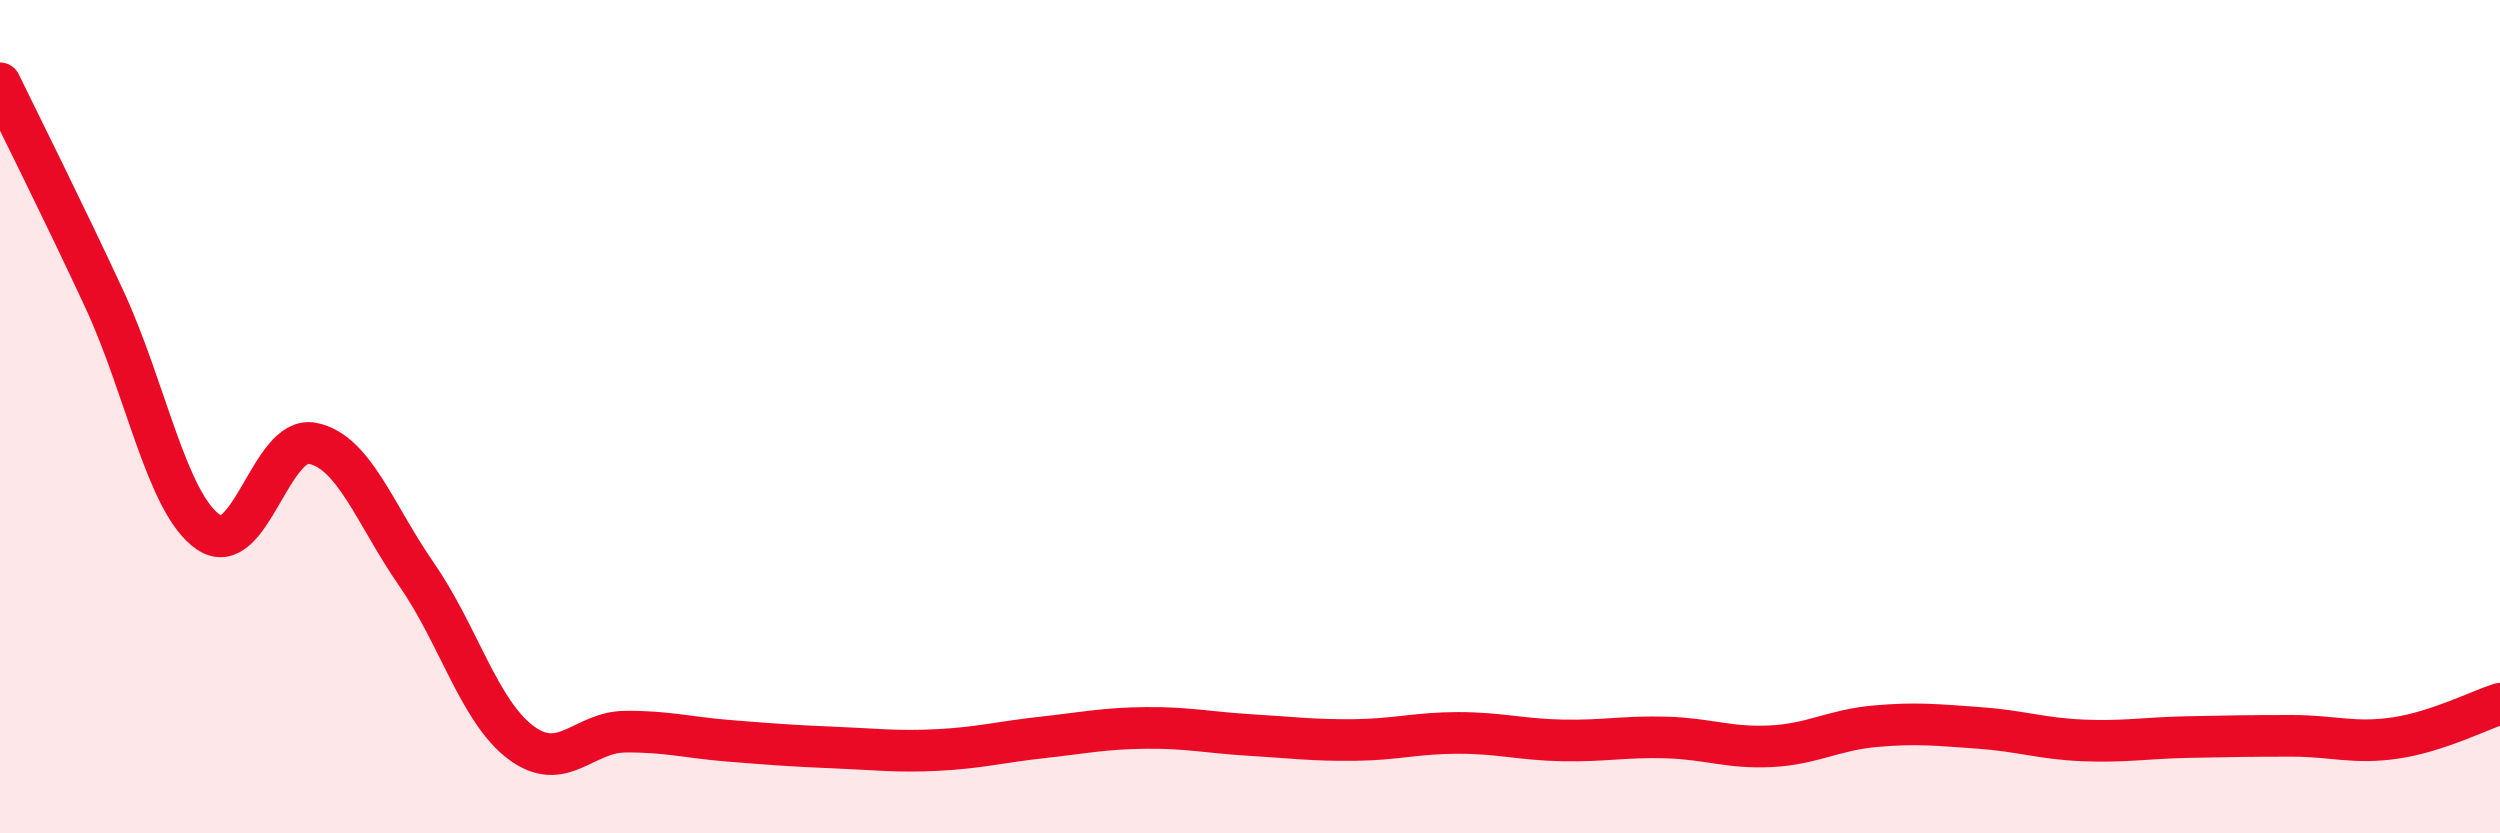 
    <svg width="60" height="20" viewBox="0 0 60 20" xmlns="http://www.w3.org/2000/svg">
      <path
        d="M 0,2 C 0.5,3.03 1.5,5.02 2.5,7.17 C 3.5,9.32 4,12.08 5,12.77 C 6,13.46 6.5,10.44 7.5,10.64 C 8.5,10.84 9,12.35 10,13.79 C 11,15.23 11.5,17.07 12.5,17.82 C 13.5,18.57 14,17.57 15,17.56 C 16,17.55 16.5,17.7 17.5,17.78 C 18.5,17.86 19,17.9 20,17.94 C 21,17.98 21.5,18.05 22.5,18 C 23.5,17.95 24,17.81 25,17.7 C 26,17.59 26.5,17.48 27.5,17.47 C 28.5,17.46 29,17.58 30,17.64 C 31,17.7 31.5,17.77 32.5,17.76 C 33.5,17.75 34,17.59 35,17.59 C 36,17.59 36.5,17.75 37.5,17.77 C 38.5,17.79 39,17.67 40,17.7 C 41,17.73 41.5,17.96 42.5,17.91 C 43.5,17.86 44,17.52 45,17.43 C 46,17.34 46.5,17.4 47.5,17.47 C 48.5,17.54 49,17.73 50,17.77 C 51,17.81 51.5,17.71 52.5,17.69 C 53.5,17.67 54,17.66 55,17.66 C 56,17.66 56.5,17.86 57.5,17.71 C 58.5,17.56 59.5,17.05 60,16.89L60 20L0 20Z"
        fill="#EB0A25"
        opacity="0.1"
        stroke-linecap="round"
        stroke-linejoin="round"
      />
      <path
        d="M 0,2 C 0.5,3.03 1.5,5.02 2.5,7.17 C 3.5,9.32 4,12.08 5,12.77 C 6,13.46 6.5,10.44 7.5,10.64 C 8.5,10.84 9,12.35 10,13.79 C 11,15.23 11.5,17.07 12.5,17.82 C 13.5,18.57 14,17.57 15,17.56 C 16,17.55 16.5,17.7 17.5,17.78 C 18.5,17.86 19,17.9 20,17.94 C 21,17.98 21.5,18.05 22.5,18 C 23.5,17.95 24,17.81 25,17.7 C 26,17.59 26.5,17.48 27.5,17.47 C 28.5,17.46 29,17.58 30,17.64 C 31,17.7 31.5,17.77 32.5,17.76 C 33.5,17.75 34,17.59 35,17.59 C 36,17.59 36.5,17.75 37.5,17.77 C 38.5,17.79 39,17.67 40,17.7 C 41,17.73 41.5,17.96 42.5,17.91 C 43.5,17.86 44,17.52 45,17.43 C 46,17.34 46.5,17.4 47.5,17.47 C 48.5,17.54 49,17.73 50,17.77 C 51,17.81 51.5,17.71 52.5,17.69 C 53.5,17.67 54,17.66 55,17.66 C 56,17.66 56.5,17.86 57.5,17.71 C 58.5,17.56 59.5,17.05 60,16.89"
        stroke="#EB0A25"
        stroke-width="1"
        fill="none"
        stroke-linecap="round"
        stroke-linejoin="round"
      />
    </svg>
  